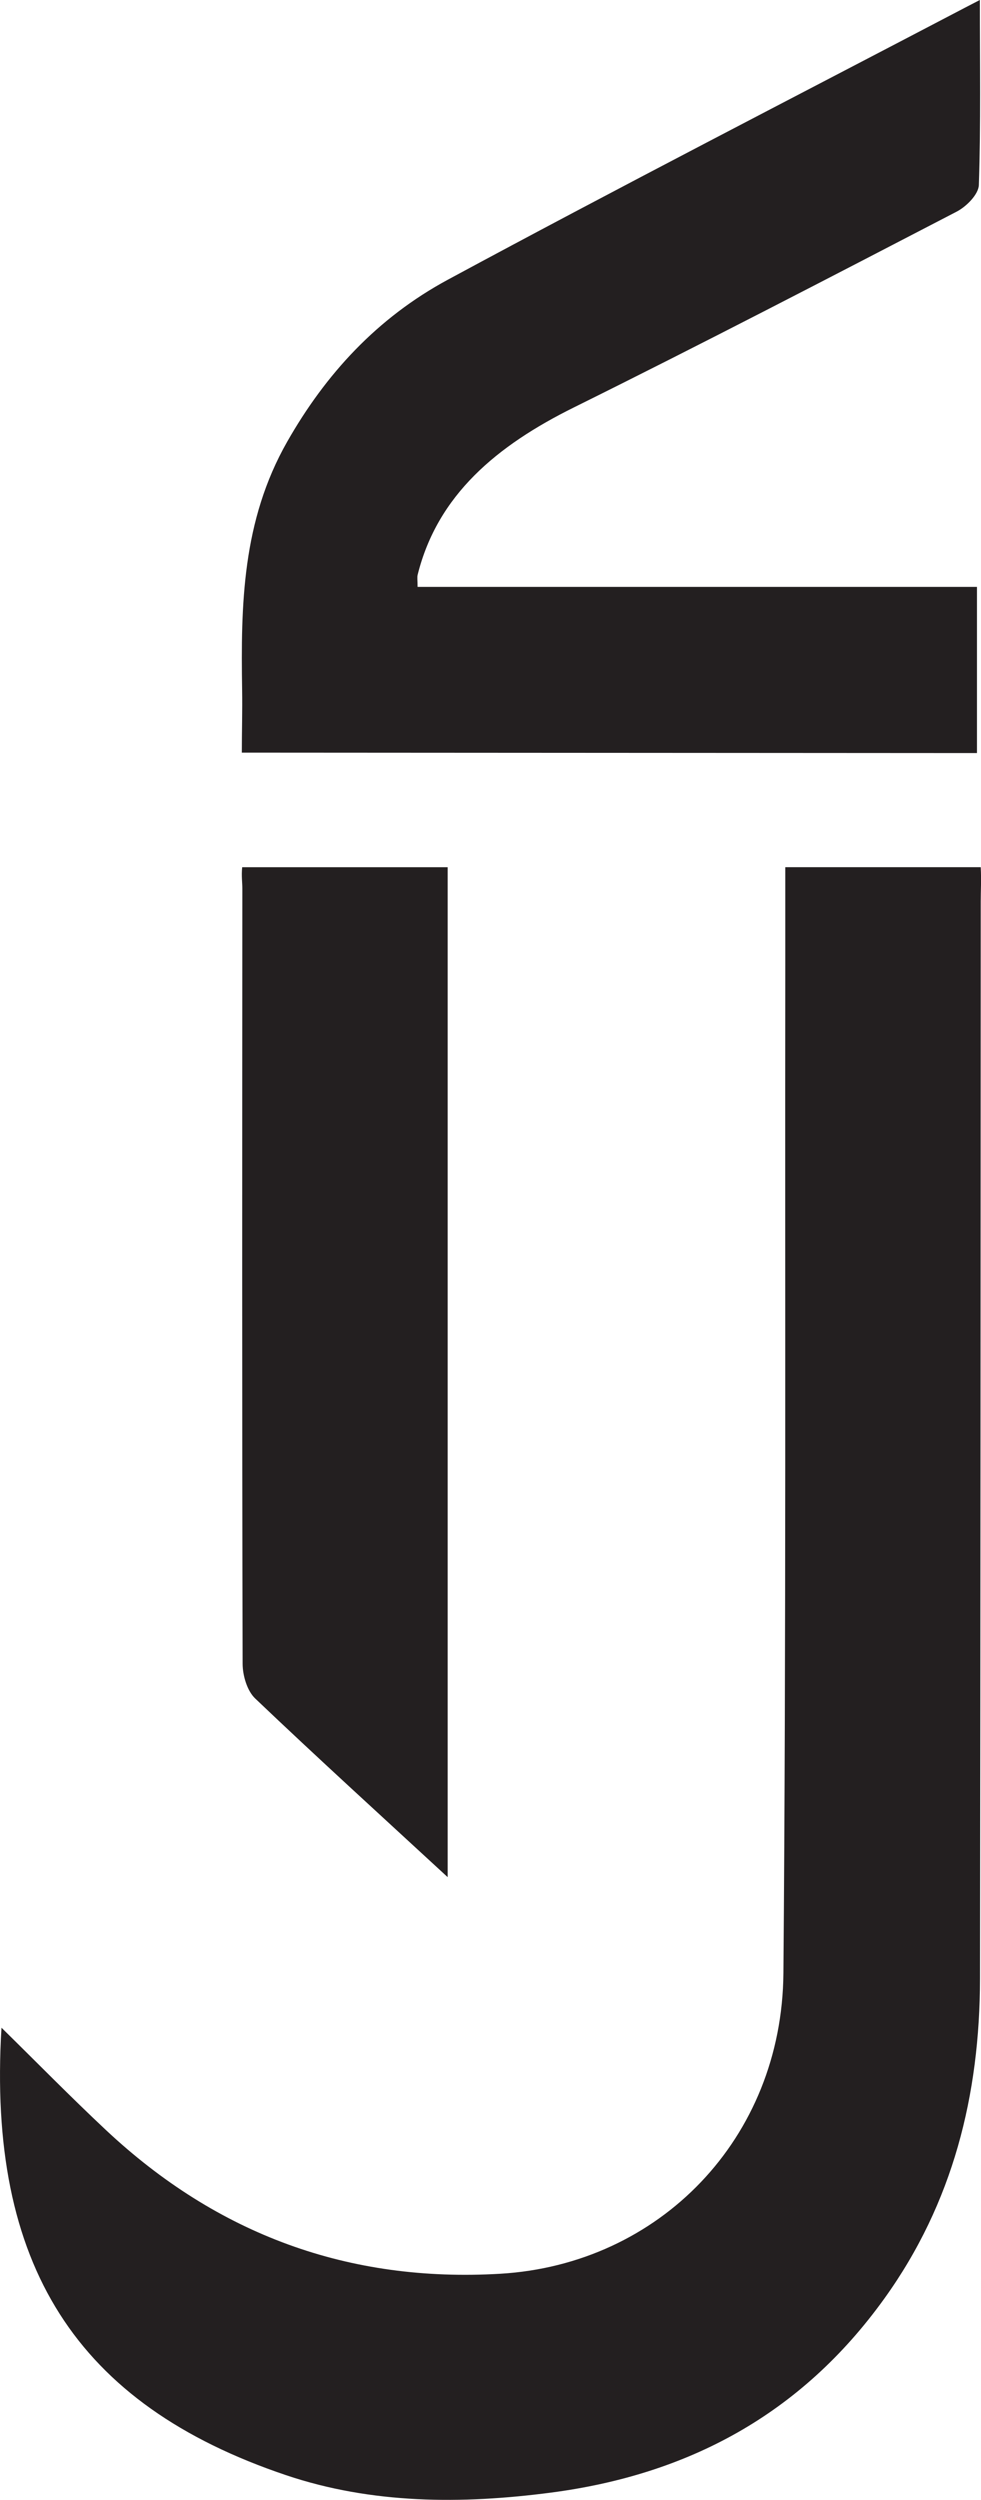 <?xml version="1.0" encoding="UTF-8"?>
<svg id="Layer_1" data-name="Layer 1" xmlns="http://www.w3.org/2000/svg" viewBox="0 0 355.49 905.18">
  <defs>
    <style>
      .cls-1 {
        fill: #231f20;
        stroke-width: 0px;
      }
    </style>
  </defs>
  <path class="cls-1" d="m.54,734.21c12.7,12.46,25,25.01,37.79,37,40.57,38.03,88.23,55.31,142.93,52.09,57.71-3.4,102.14-48.93,102.63-108.85,1-121.8.54-243.62.68-365.43.01-11.28,0-22.57,0-35.02h70.82c.26,4.57,0,8.54,0,12.51-.05,129.97-.08,259.94-.26,389.91-.06,42.22-9.78,81.24-34.62,115.8-30.33,42.21-71.39,63.84-120.8,70.32-32.38,4.24-64.96,4.17-96.06-6.31C27.58,870.61-4.64,820.14.54,734.21Z"/>
  <path class="cls-1" d="m355.08,0c-.01,22.84.37,44.93-.37,66.99-.11,3.35-4.42,7.77-8.09,9.67-46.03,23.88-92.06,47.78-138.61,70.84-27.91,13.82-49.44,31.67-56.66,60.61-.23.93-.03,1.95-.03,4.4,0,0,202.71,0,202.71,0v60.17l-266.4-.16c0-7.42.23-14.93.11-22.71-.48-30.78,0-61.2,16.33-89.87,13.87-24.35,32.46-44.76,58.25-58.68,62.07-33.49,124.94-65.8,187.51-98.55l5.25-2.72Z"/>
  <path class="cls-1" d="m162.22,679.69c-24.34-22.44-47.3-43.31-69.76-64.7-2.91-2.77-4.53-8.3-4.54-12.55-.23-93.57-.15-187.15-.1-280.72,0-2.28-.38-4.55-.06-7.71h74.46v365.69Z"/>
</svg>